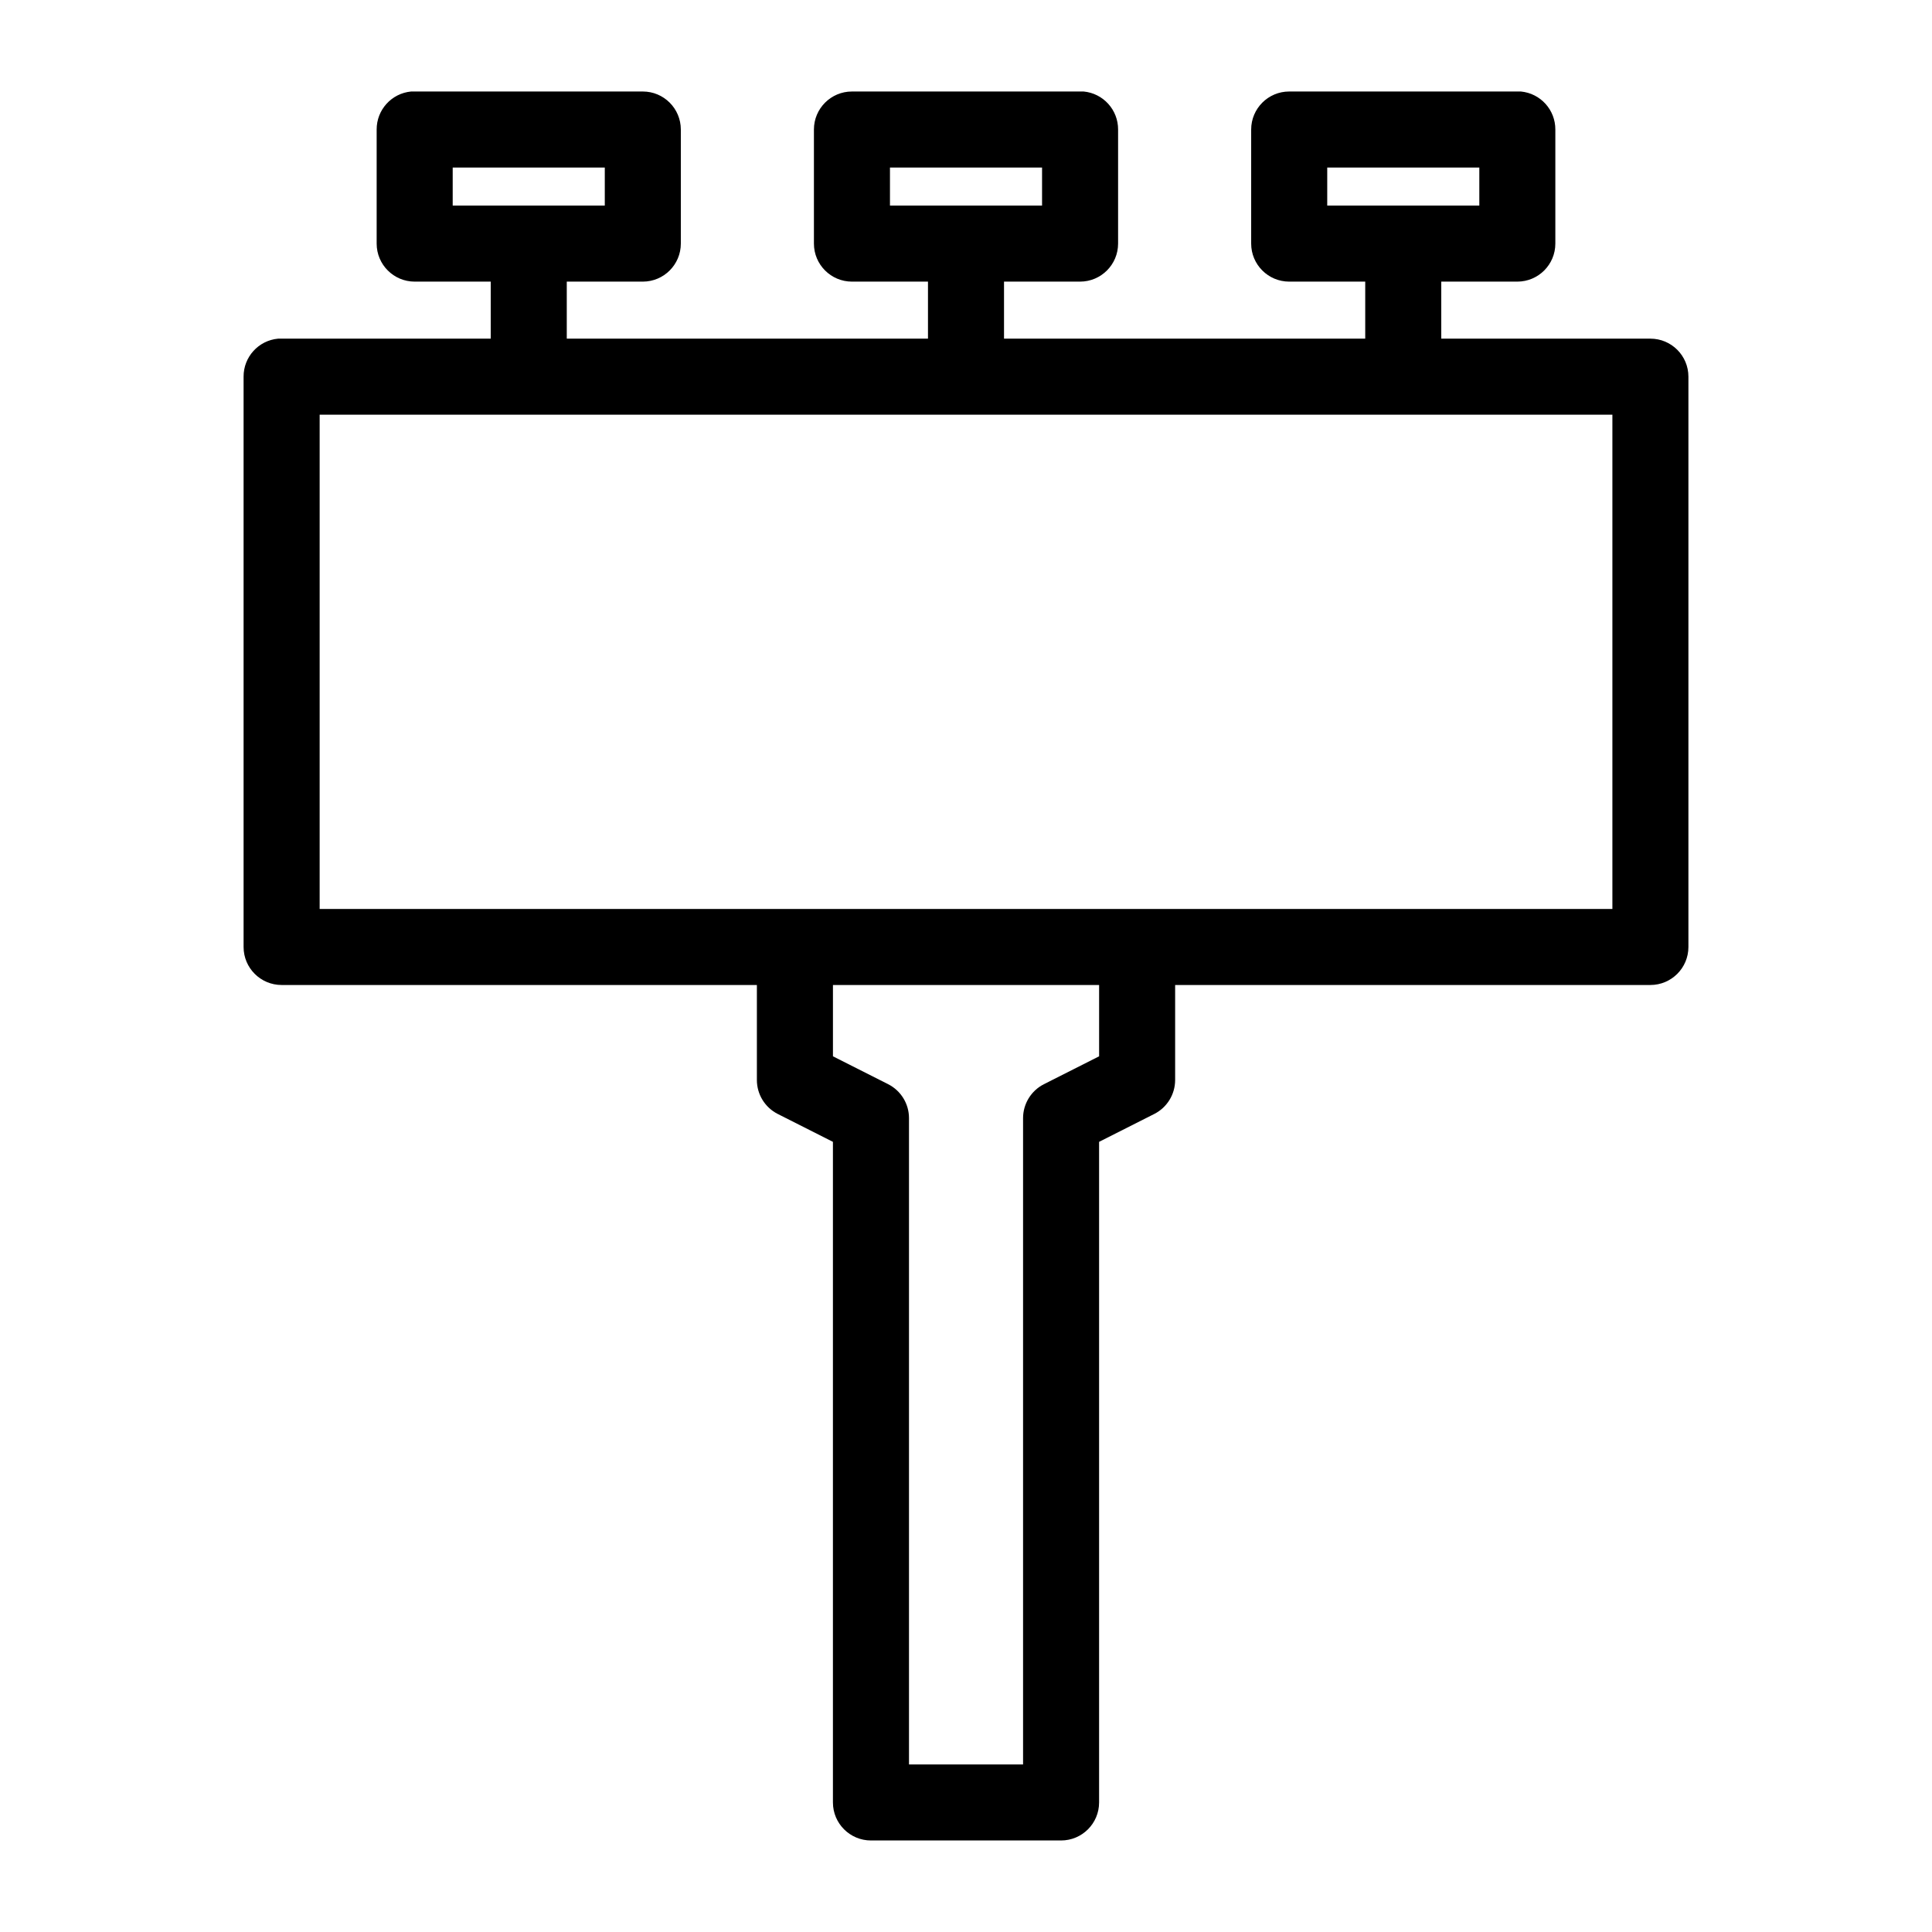 <?xml version="1.0" encoding="UTF-8"?>
<!-- Uploaded to: ICON Repo, www.svgrepo.com, Generator: ICON Repo Mixer Tools -->
<svg fill="#000000" width="800px" height="800px" version="1.1" viewBox="144 144 512 512" xmlns="http://www.w3.org/2000/svg">
 <path d="m252.95 168.25c-5.191 0.488-9.152 4.859-9.133 10.078v30.227c0 5.566 4.512 10.074 10.078 10.078h20.152v15.113h-55.418c-0.316-0.016-0.633-0.016-0.945 0-5.195 0.488-9.156 4.859-9.133 10.074v151.14c0 5.562 4.512 10.074 10.078 10.074h125.95v25.191c0.004 3.789 2.133 7.258 5.512 8.977l14.641 7.398v175.07c0 5.562 4.512 10.074 10.078 10.074h50.379c5.566 0 10.078-4.512 10.078-10.074v-175.07l14.641-7.398c3.379-1.719 5.508-5.188 5.512-8.977v-25.191h125.95c5.562 0 10.074-4.512 10.074-10.074v-151.14c0-5.562-4.512-10.074-10.074-10.074h-55.422v-15.113h20.152c5.566-0.004 10.078-4.512 10.078-10.078v-30.227c0.023-5.219-3.938-9.59-9.133-10.078-0.312-0.016-0.629-0.016-0.945 0h-60.457c-5.562 0-10.074 4.512-10.074 10.078v30.227c0 5.566 4.512 10.074 10.074 10.078h20.152v15.113h-95.723v-15.113h20.152c5.566-0.004 10.074-4.512 10.078-10.078v-30.227c0.02-5.219-3.941-9.59-9.133-10.078-0.316-0.016-0.629-0.016-0.945 0h-60.457c-5.562 0-10.074 4.512-10.074 10.078v30.227c0 5.566 4.512 10.074 10.074 10.078h20.152v15.113h-95.723v-15.113h20.152c5.562-0.004 10.074-4.512 10.074-10.078v-30.227c0-5.566-4.512-10.078-10.074-10.078h-60.457c-0.316-0.016-0.629-0.016-0.945 0zm11.02 20.152h40.305v10.078h-40.305zm115.88 0h40.305v10.078h-40.305zm115.88 0h40.305v10.078h-40.305zm-267.02 65.496h342.59v130.99h-342.59zm136.03 151.14h70.535v18.895l-14.641 7.398c-3.379 1.719-5.508 5.188-5.512 8.977v171.29h-30.23v-171.29c0-3.789-2.133-7.258-5.508-8.977l-14.645-7.398z"/>
</svg>